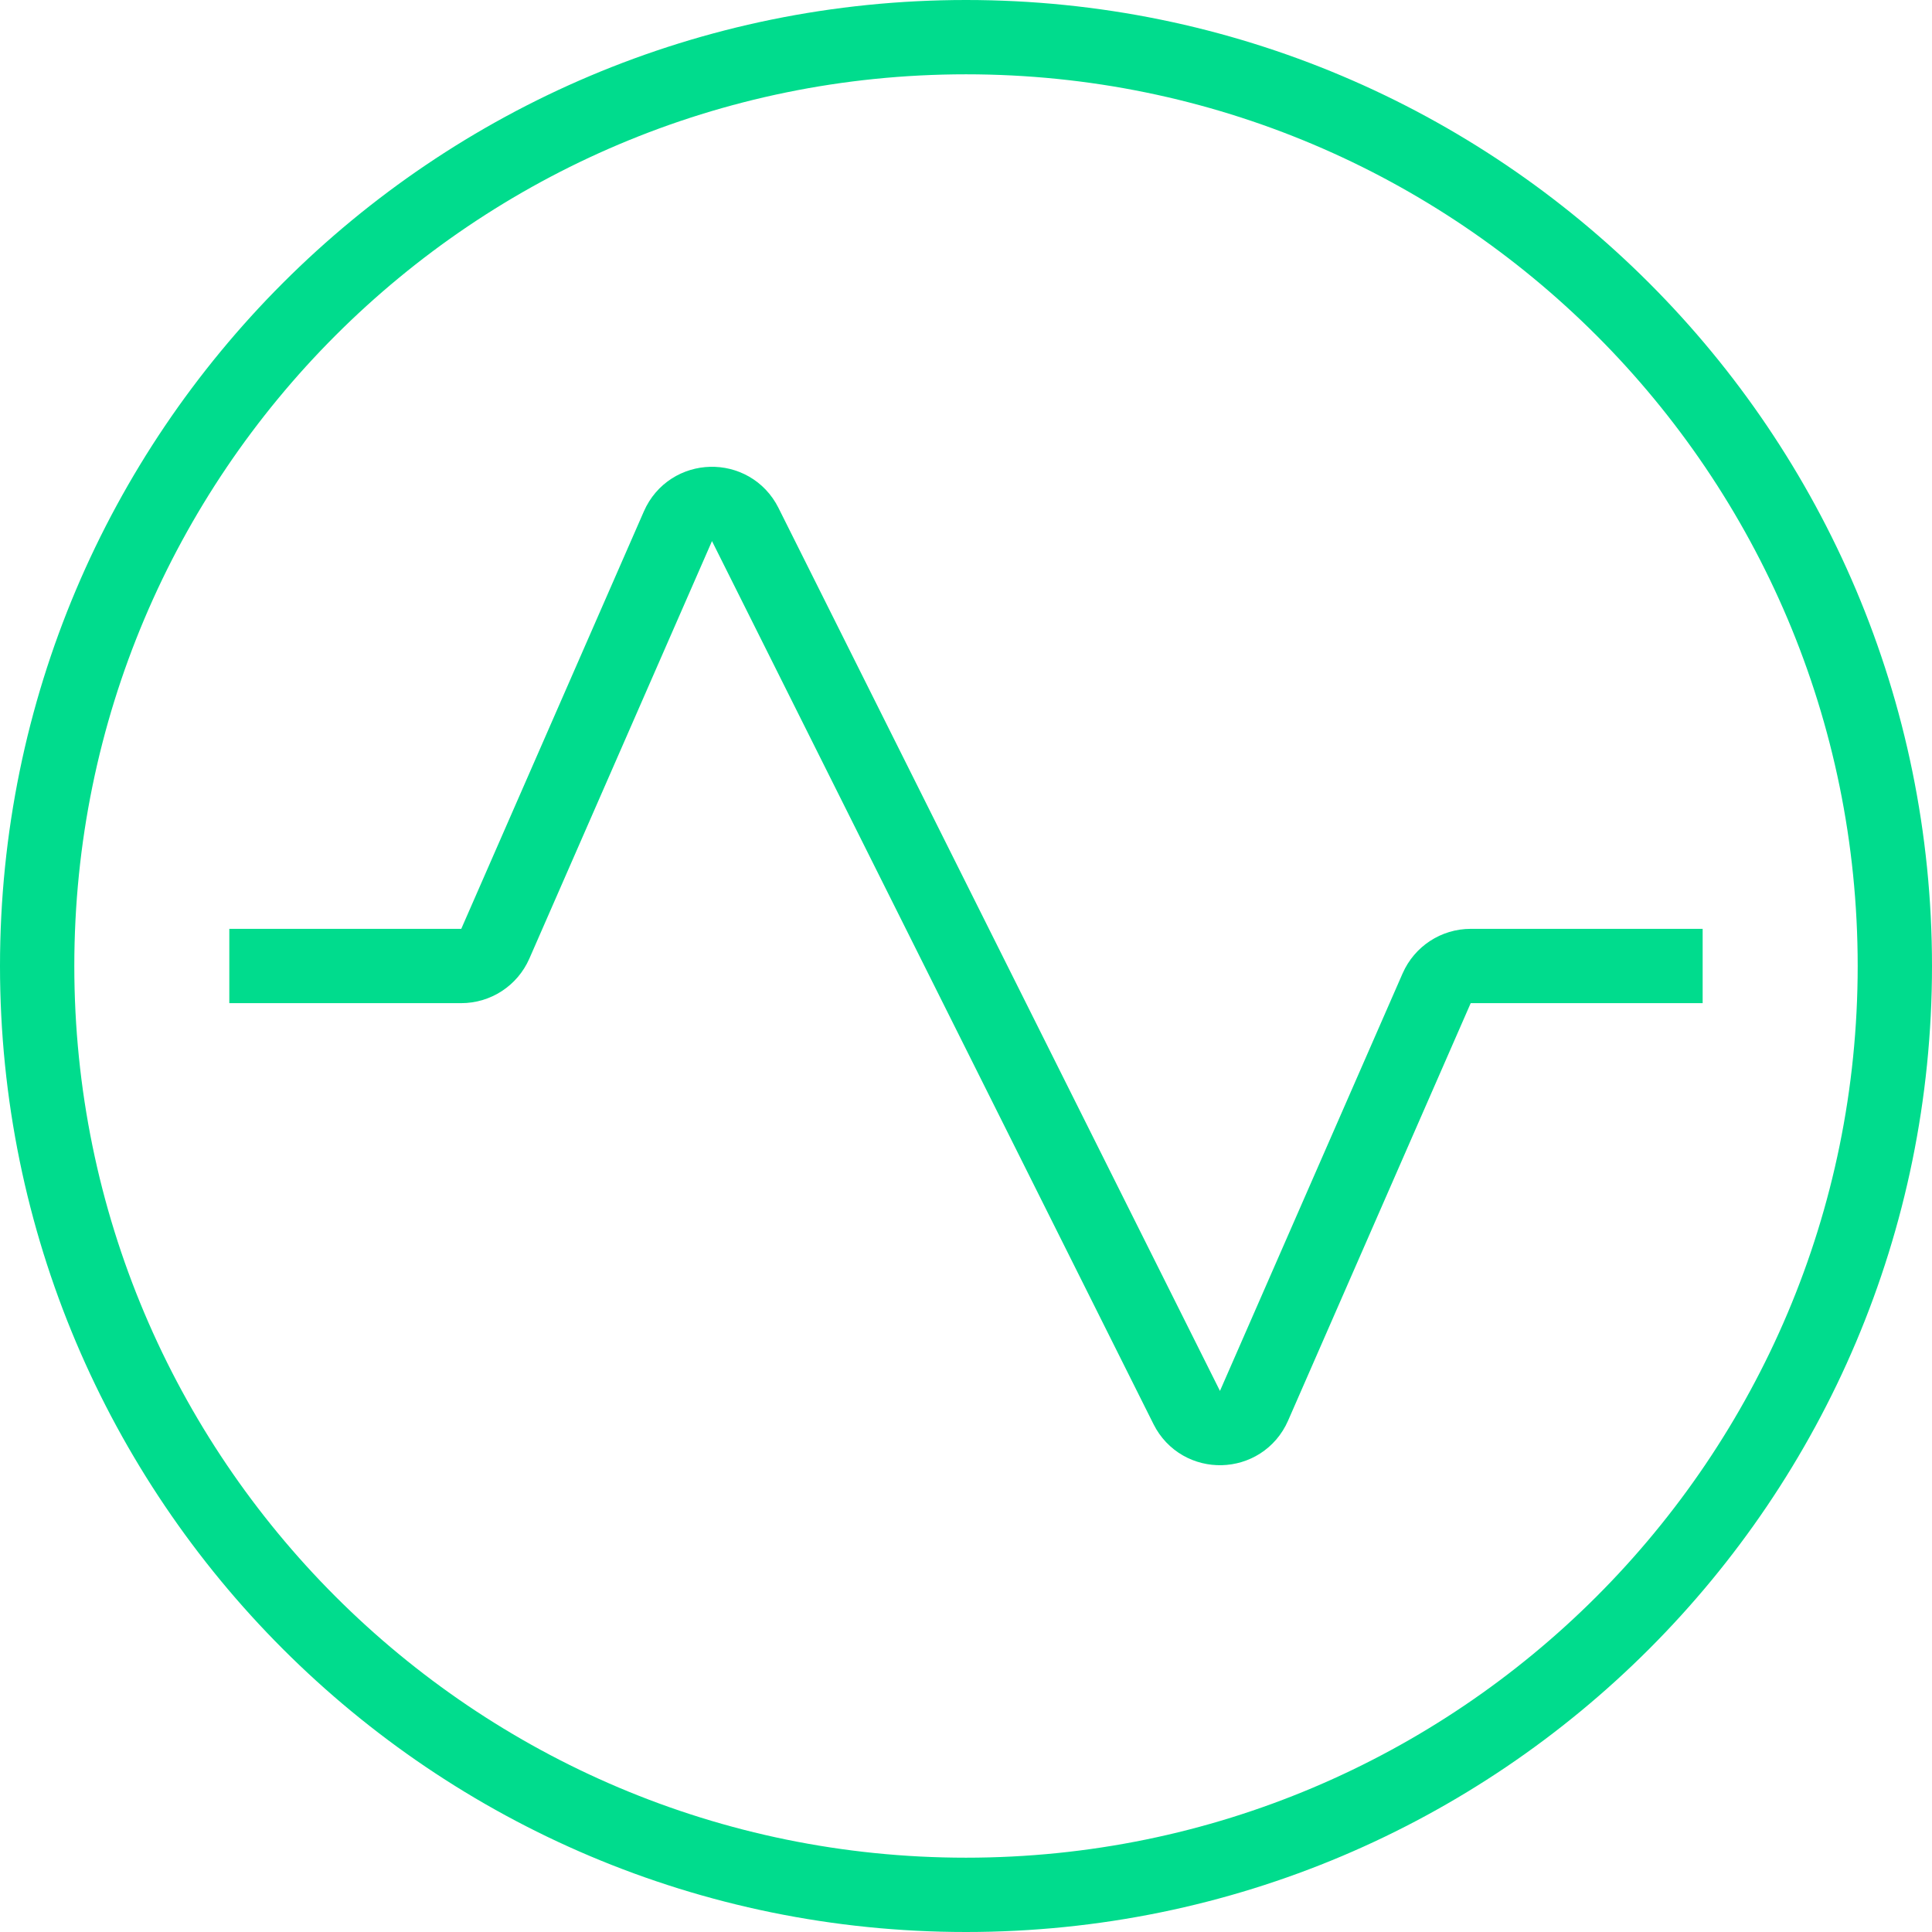 <?xml version="1.0" encoding="UTF-8"?>
<svg xmlns="http://www.w3.org/2000/svg" width="52" height="52" viewBox="0 0 52 52" fill="none">
  <path d="M6.172 26H12.414C12.812 26 13.171 25.765 13.331 25.401L18.247 14.163C18.587 13.386 19.679 13.358 20.058 14.117L31.941 37.884C32.32 38.642 33.412 38.614 33.752 37.837L38.668 26.599C38.828 26.235 39.187 26 39.584 26H45.827" stroke="#00DC8D" stroke-width="2" stroke-miterlimit="10"></path>
  <path d="M26 51C39.807 51 51 39.807 51 26C51 12.193 39.807 1 26 1C12.193 1 1 12.193 1 26C1 39.807 12.193 51 26 51Z" stroke="#00DC8D" stroke-width="2" stroke-miterlimit="10"></path>
</svg>
